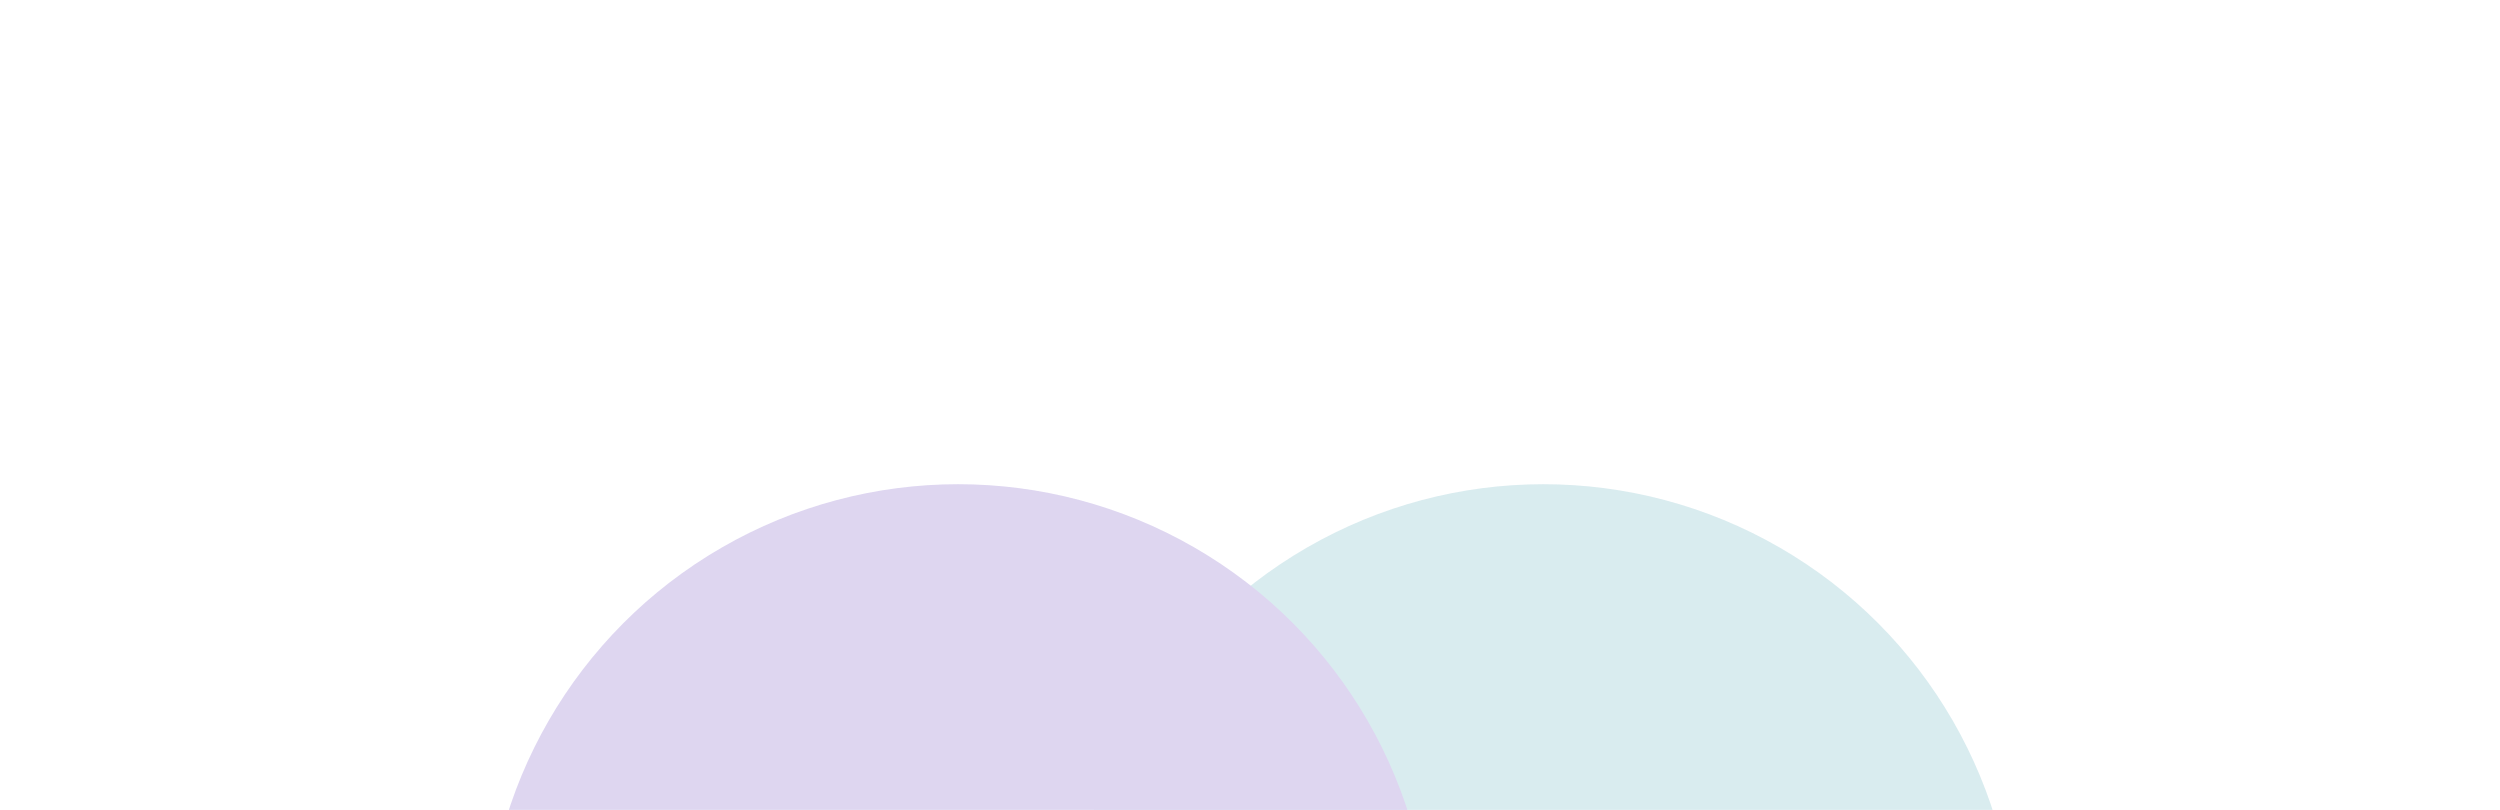 <svg width="1034" height="335" viewBox="0 0 1034 335" fill="none" xmlns="http://www.w3.org/2000/svg">
<g opacity="0.3">
<g filter="url(#filter0_f_234_750)">
<circle cx="638.322" cy="395.791" r="195.521" transform="rotate(-180 638.322 395.791)" fill="#81BECA"/>
</g>
<g filter="url(#filter1_f_234_750)">
<circle cx="396.281" cy="395.791" r="195.521" transform="rotate(-180 396.281 395.791)" fill="#8F74CE"/>
</g>
</g>
<defs>
<filter id="filter0_f_234_750" x="242.801" y="0.271" width="791.041" height="791.041" filterUnits="userSpaceOnUse" color-interpolation-filters="sRGB">
<feFlood flood-opacity="0" result="BackgroundImageFix"/>
<feBlend mode="normal" in="SourceGraphic" in2="BackgroundImageFix" result="shape"/>
<feGaussianBlur stdDeviation="100" result="effect1_foregroundBlur_234_750"/>
</filter>
<filter id="filter1_f_234_750" x="0.76" y="0.271" width="791.041" height="791.041" filterUnits="userSpaceOnUse" color-interpolation-filters="sRGB">
<feFlood flood-opacity="0" result="BackgroundImageFix"/>
<feBlend mode="normal" in="SourceGraphic" in2="BackgroundImageFix" result="shape"/>
<feGaussianBlur stdDeviation="100" result="effect1_foregroundBlur_234_750"/>
</filter>
</defs>
</svg>
